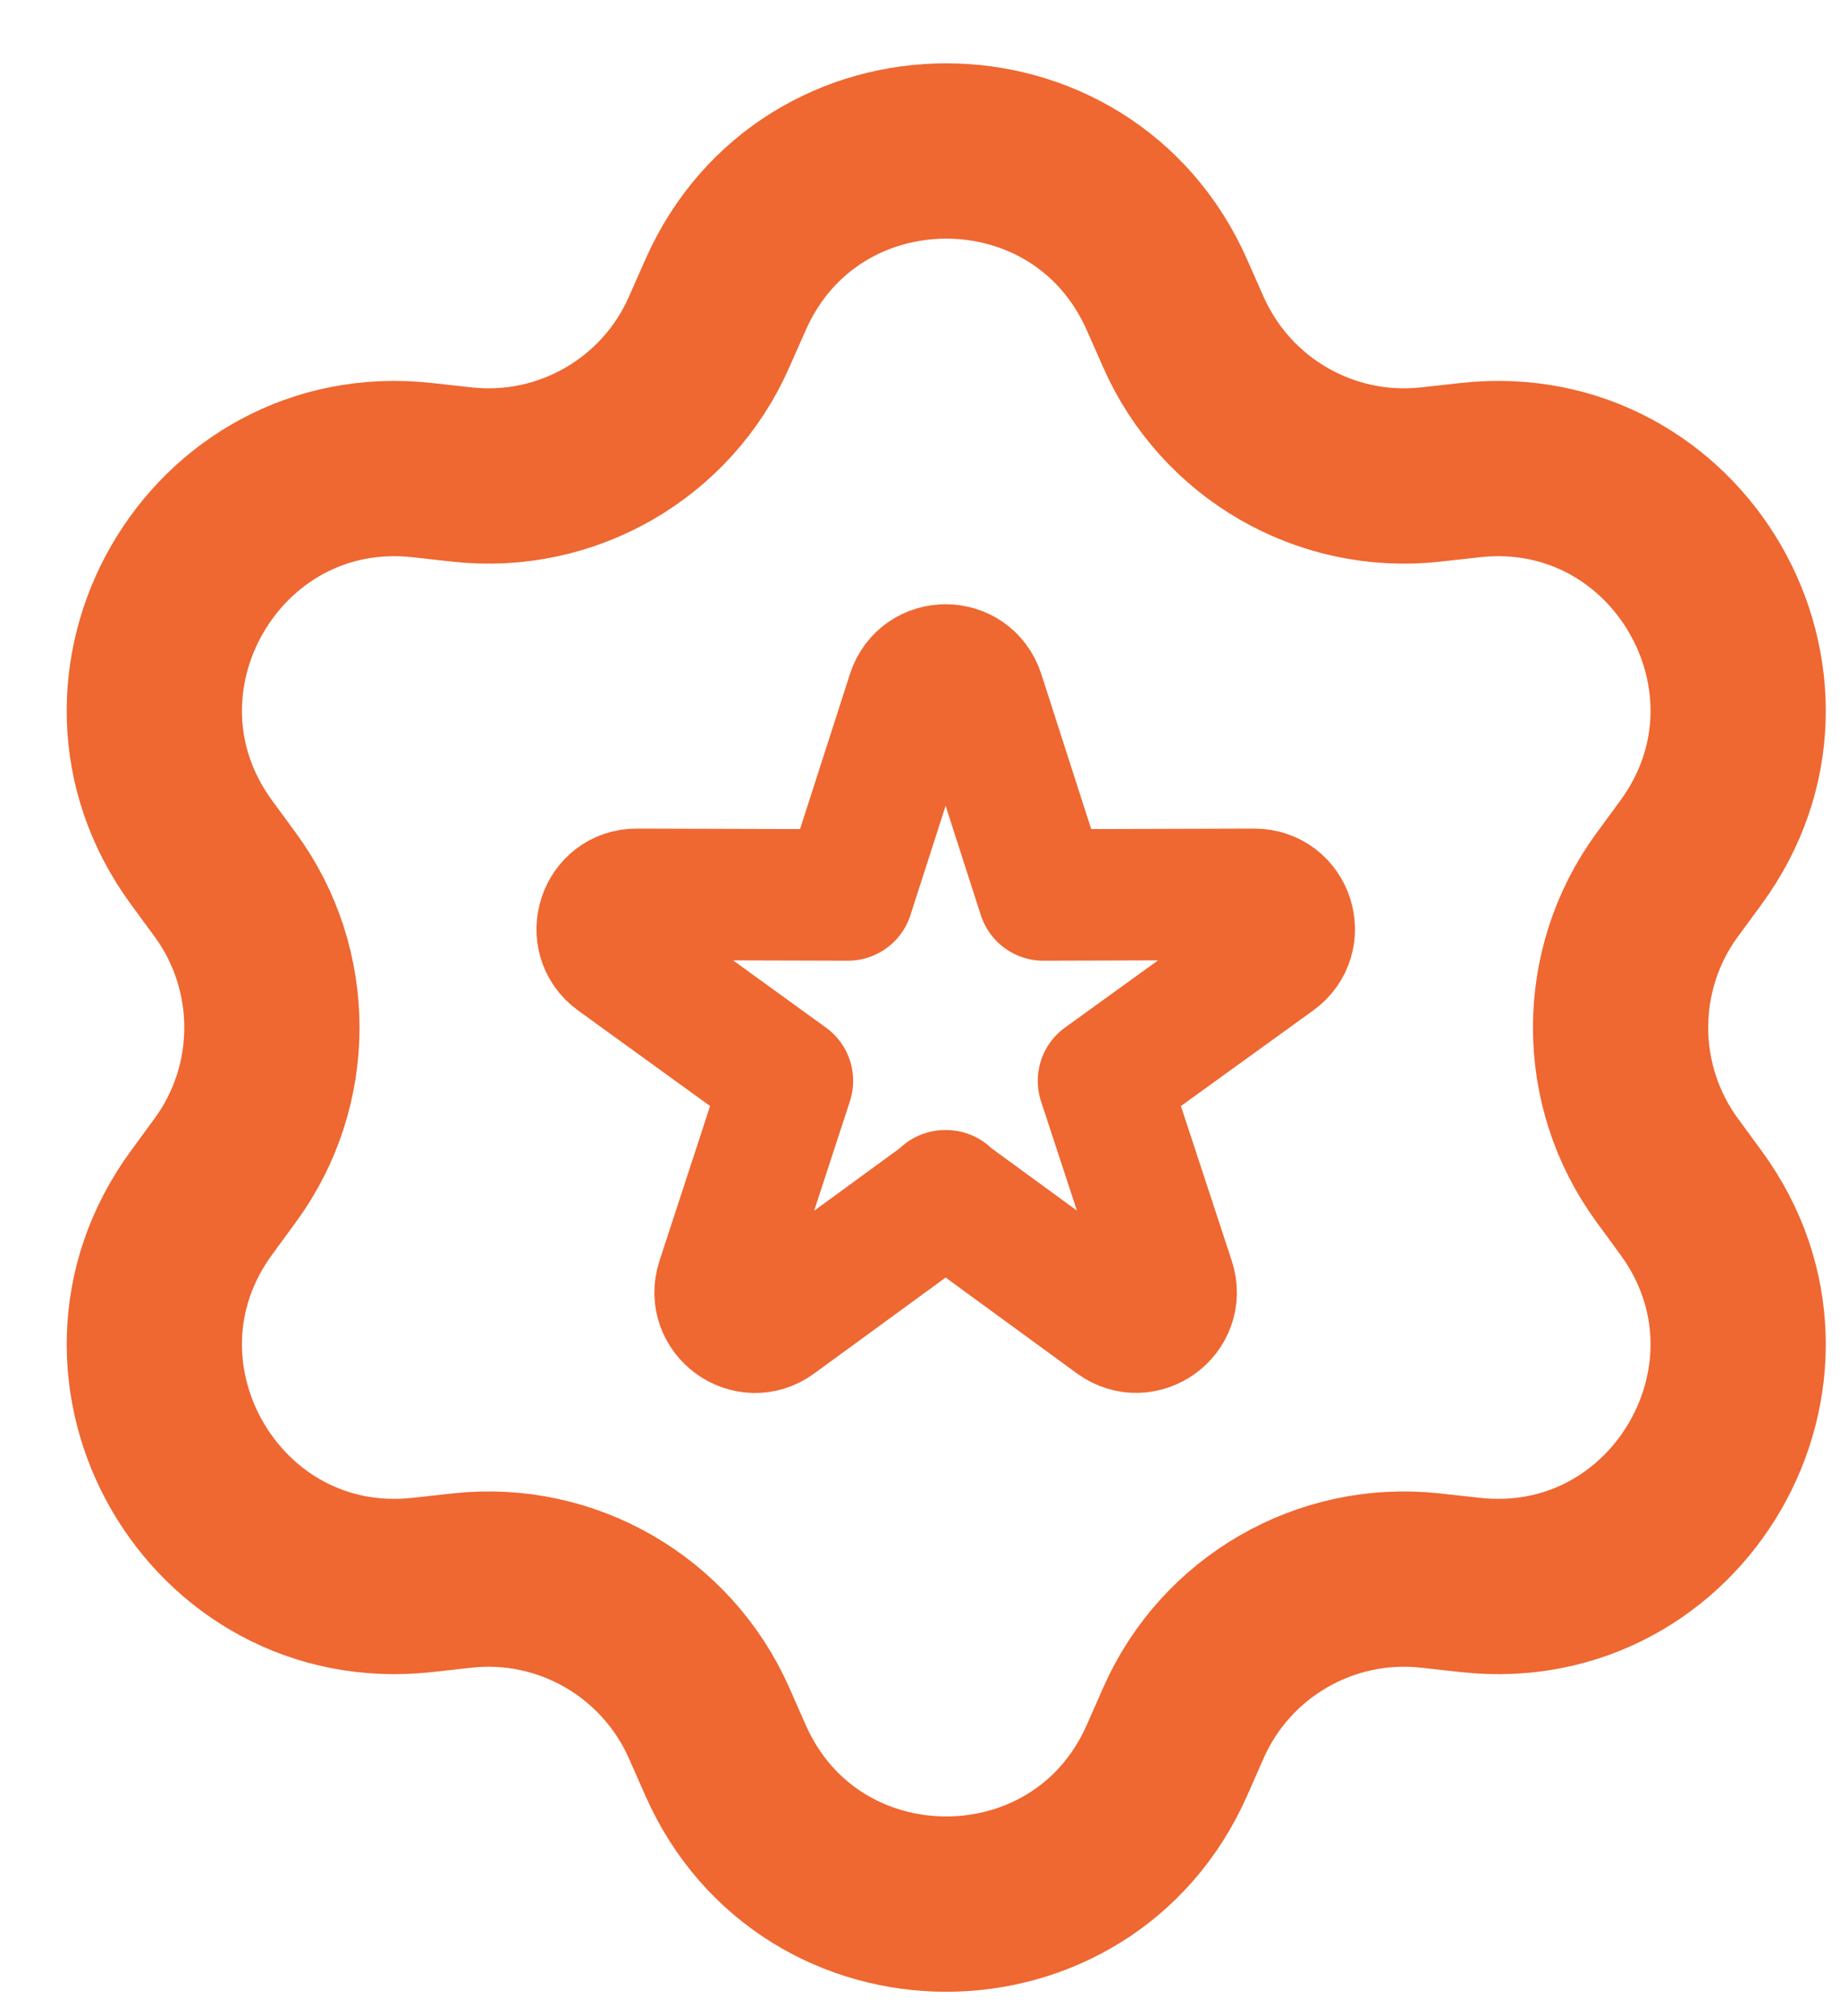 <svg width="21" height="23" viewBox="0 0 21 23" fill="none" xmlns="http://www.w3.org/2000/svg">
<path d="M8.093 3.788L8.28 3.365C9.247 1.175 12.352 1.175 13.319 3.365L13.506 3.788C13.991 4.885 15.129 5.544 16.321 5.414L16.782 5.363C19.159 5.103 20.713 7.795 19.299 9.725L19.026 10.097C18.319 11.063 18.319 12.382 19.026 13.348L19.299 13.721C20.713 15.651 19.159 18.342 16.782 18.082L16.321 18.031C15.129 17.901 13.988 18.561 13.506 19.657L13.319 20.081C12.352 22.27 9.247 22.27 8.28 20.081L8.093 19.657C7.608 18.561 6.47 17.901 5.278 18.031L4.817 18.082C2.44 18.342 0.886 15.651 2.3 13.721L2.573 13.348C3.28 12.382 3.28 11.063 2.573 10.097L2.3 9.725C0.886 7.795 2.44 5.103 4.817 5.363L5.278 5.414C6.47 5.544 7.611 4.885 8.093 3.788Z" stroke="#EF6731" stroke-width="2" stroke-linecap="round" stroke-linejoin="round"/>
<path d="M10.798 13.642L8.851 15.063C8.54 15.292 8.12 14.985 8.239 14.619L8.987 12.331L7.037 10.92C6.726 10.694 6.887 10.199 7.269 10.203L9.677 10.21L10.415 7.918C10.535 7.552 11.05 7.552 11.17 7.918L11.908 10.21L14.316 10.203C14.702 10.203 14.862 10.694 14.548 10.92L12.594 12.331L13.346 14.619C13.465 14.985 13.045 15.289 12.734 15.063L10.787 13.642H10.798Z" stroke="#EF6731" stroke-width="1.5" stroke-linecap="round" stroke-linejoin="round"/>
</svg>
